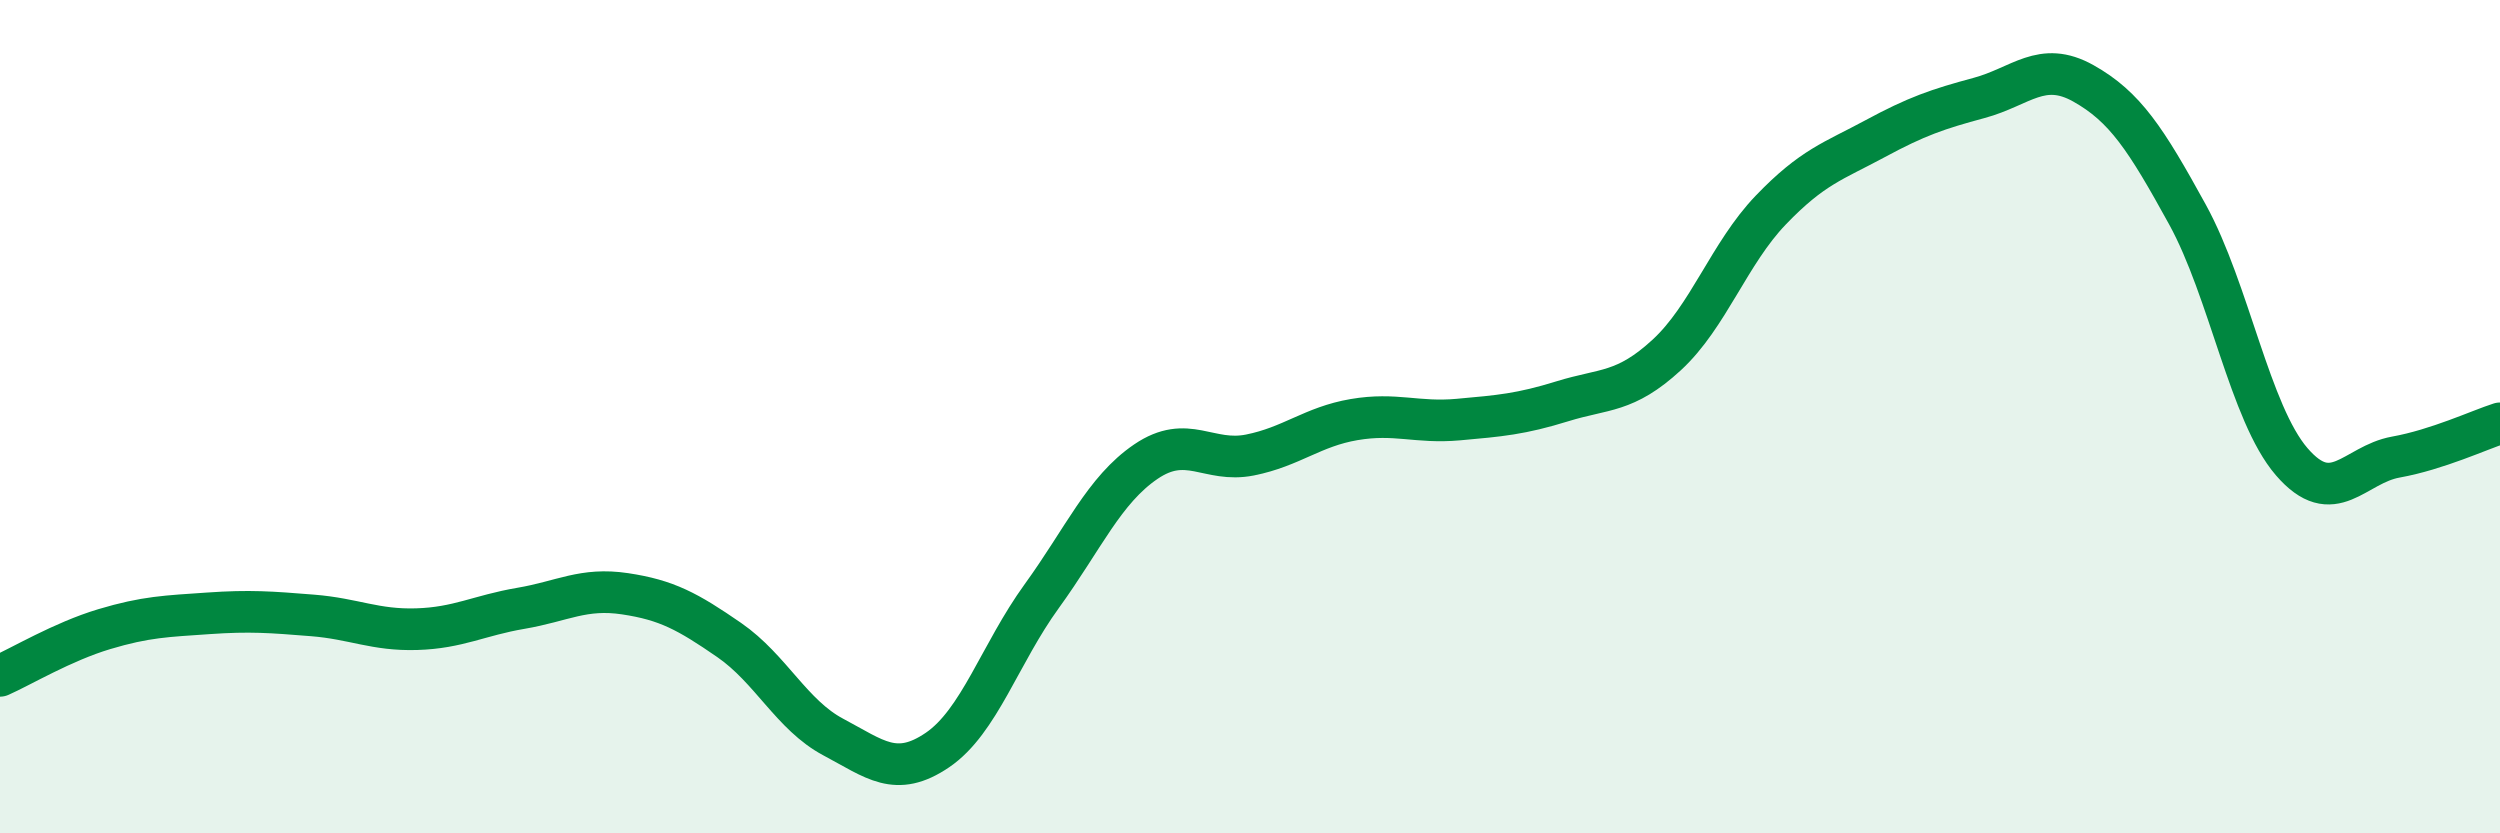 
    <svg width="60" height="20" viewBox="0 0 60 20" xmlns="http://www.w3.org/2000/svg">
      <path
        d="M 0,16.22 C 0.5,16 1.5,15.4 2.5,15.1 C 3.5,14.8 4,14.79 5,14.72 C 6,14.65 6.5,14.69 7.5,14.77 C 8.5,14.85 9,15.13 10,15.1 C 11,15.07 11.5,14.77 12.5,14.6 C 13.5,14.43 14,14.1 15,14.25 C 16,14.4 16.5,14.67 17.5,15.36 C 18.5,16.05 19,17.16 20,17.69 C 21,18.22 21.5,18.68 22.5,18 C 23.5,17.32 24,15.69 25,14.31 C 26,12.93 26.5,11.76 27.5,11.08 C 28.5,10.4 29,11.12 30,10.92 C 31,10.72 31.5,10.24 32.5,10.07 C 33.5,9.9 34,10.16 35,10.07 C 36,9.98 36.5,9.94 37.5,9.63 C 38.5,9.32 39,9.44 40,8.52 C 41,7.6 41.5,6.08 42.5,5.04 C 43.5,4 44,3.87 45,3.33 C 46,2.79 46.5,2.62 47.5,2.35 C 48.5,2.08 49,1.44 50,2 C 51,2.56 51.5,3.33 52.5,5.15 C 53.5,6.97 54,9.92 55,11.08 C 56,12.24 56.5,11.15 57.5,10.97 C 58.5,10.79 59.5,10.32 60,10.16L60 20L0 20Z"
        fill="#008740"
        opacity="0.1"
        stroke-linecap="round"
        stroke-linejoin="round"
      />
      <path
        d="M 0,16.22 C 0.5,16 1.5,15.4 2.5,15.1 C 3.5,14.8 4,14.79 5,14.72 C 6,14.65 6.5,14.69 7.5,14.77 C 8.5,14.85 9,15.13 10,15.1 C 11,15.07 11.5,14.77 12.5,14.6 C 13.5,14.43 14,14.1 15,14.25 C 16,14.4 16.5,14.67 17.5,15.36 C 18.5,16.05 19,17.16 20,17.69 C 21,18.22 21.5,18.68 22.5,18 C 23.5,17.32 24,15.69 25,14.31 C 26,12.93 26.5,11.76 27.5,11.08 C 28.5,10.4 29,11.12 30,10.92 C 31,10.72 31.5,10.24 32.5,10.07 C 33.5,9.9 34,10.16 35,10.07 C 36,9.98 36.5,9.94 37.5,9.63 C 38.5,9.32 39,9.44 40,8.52 C 41,7.6 41.5,6.08 42.5,5.04 C 43.5,4 44,3.87 45,3.33 C 46,2.79 46.5,2.62 47.5,2.35 C 48.5,2.08 49,1.44 50,2 C 51,2.56 51.5,3.33 52.5,5.15 C 53.5,6.97 54,9.92 55,11.08 C 56,12.24 56.5,11.15 57.5,10.97 C 58.5,10.79 59.5,10.32 60,10.16"
        stroke="#008740"
        stroke-width="1"
        fill="none"
        stroke-linecap="round"
        stroke-linejoin="round"
      />
    </svg>
  